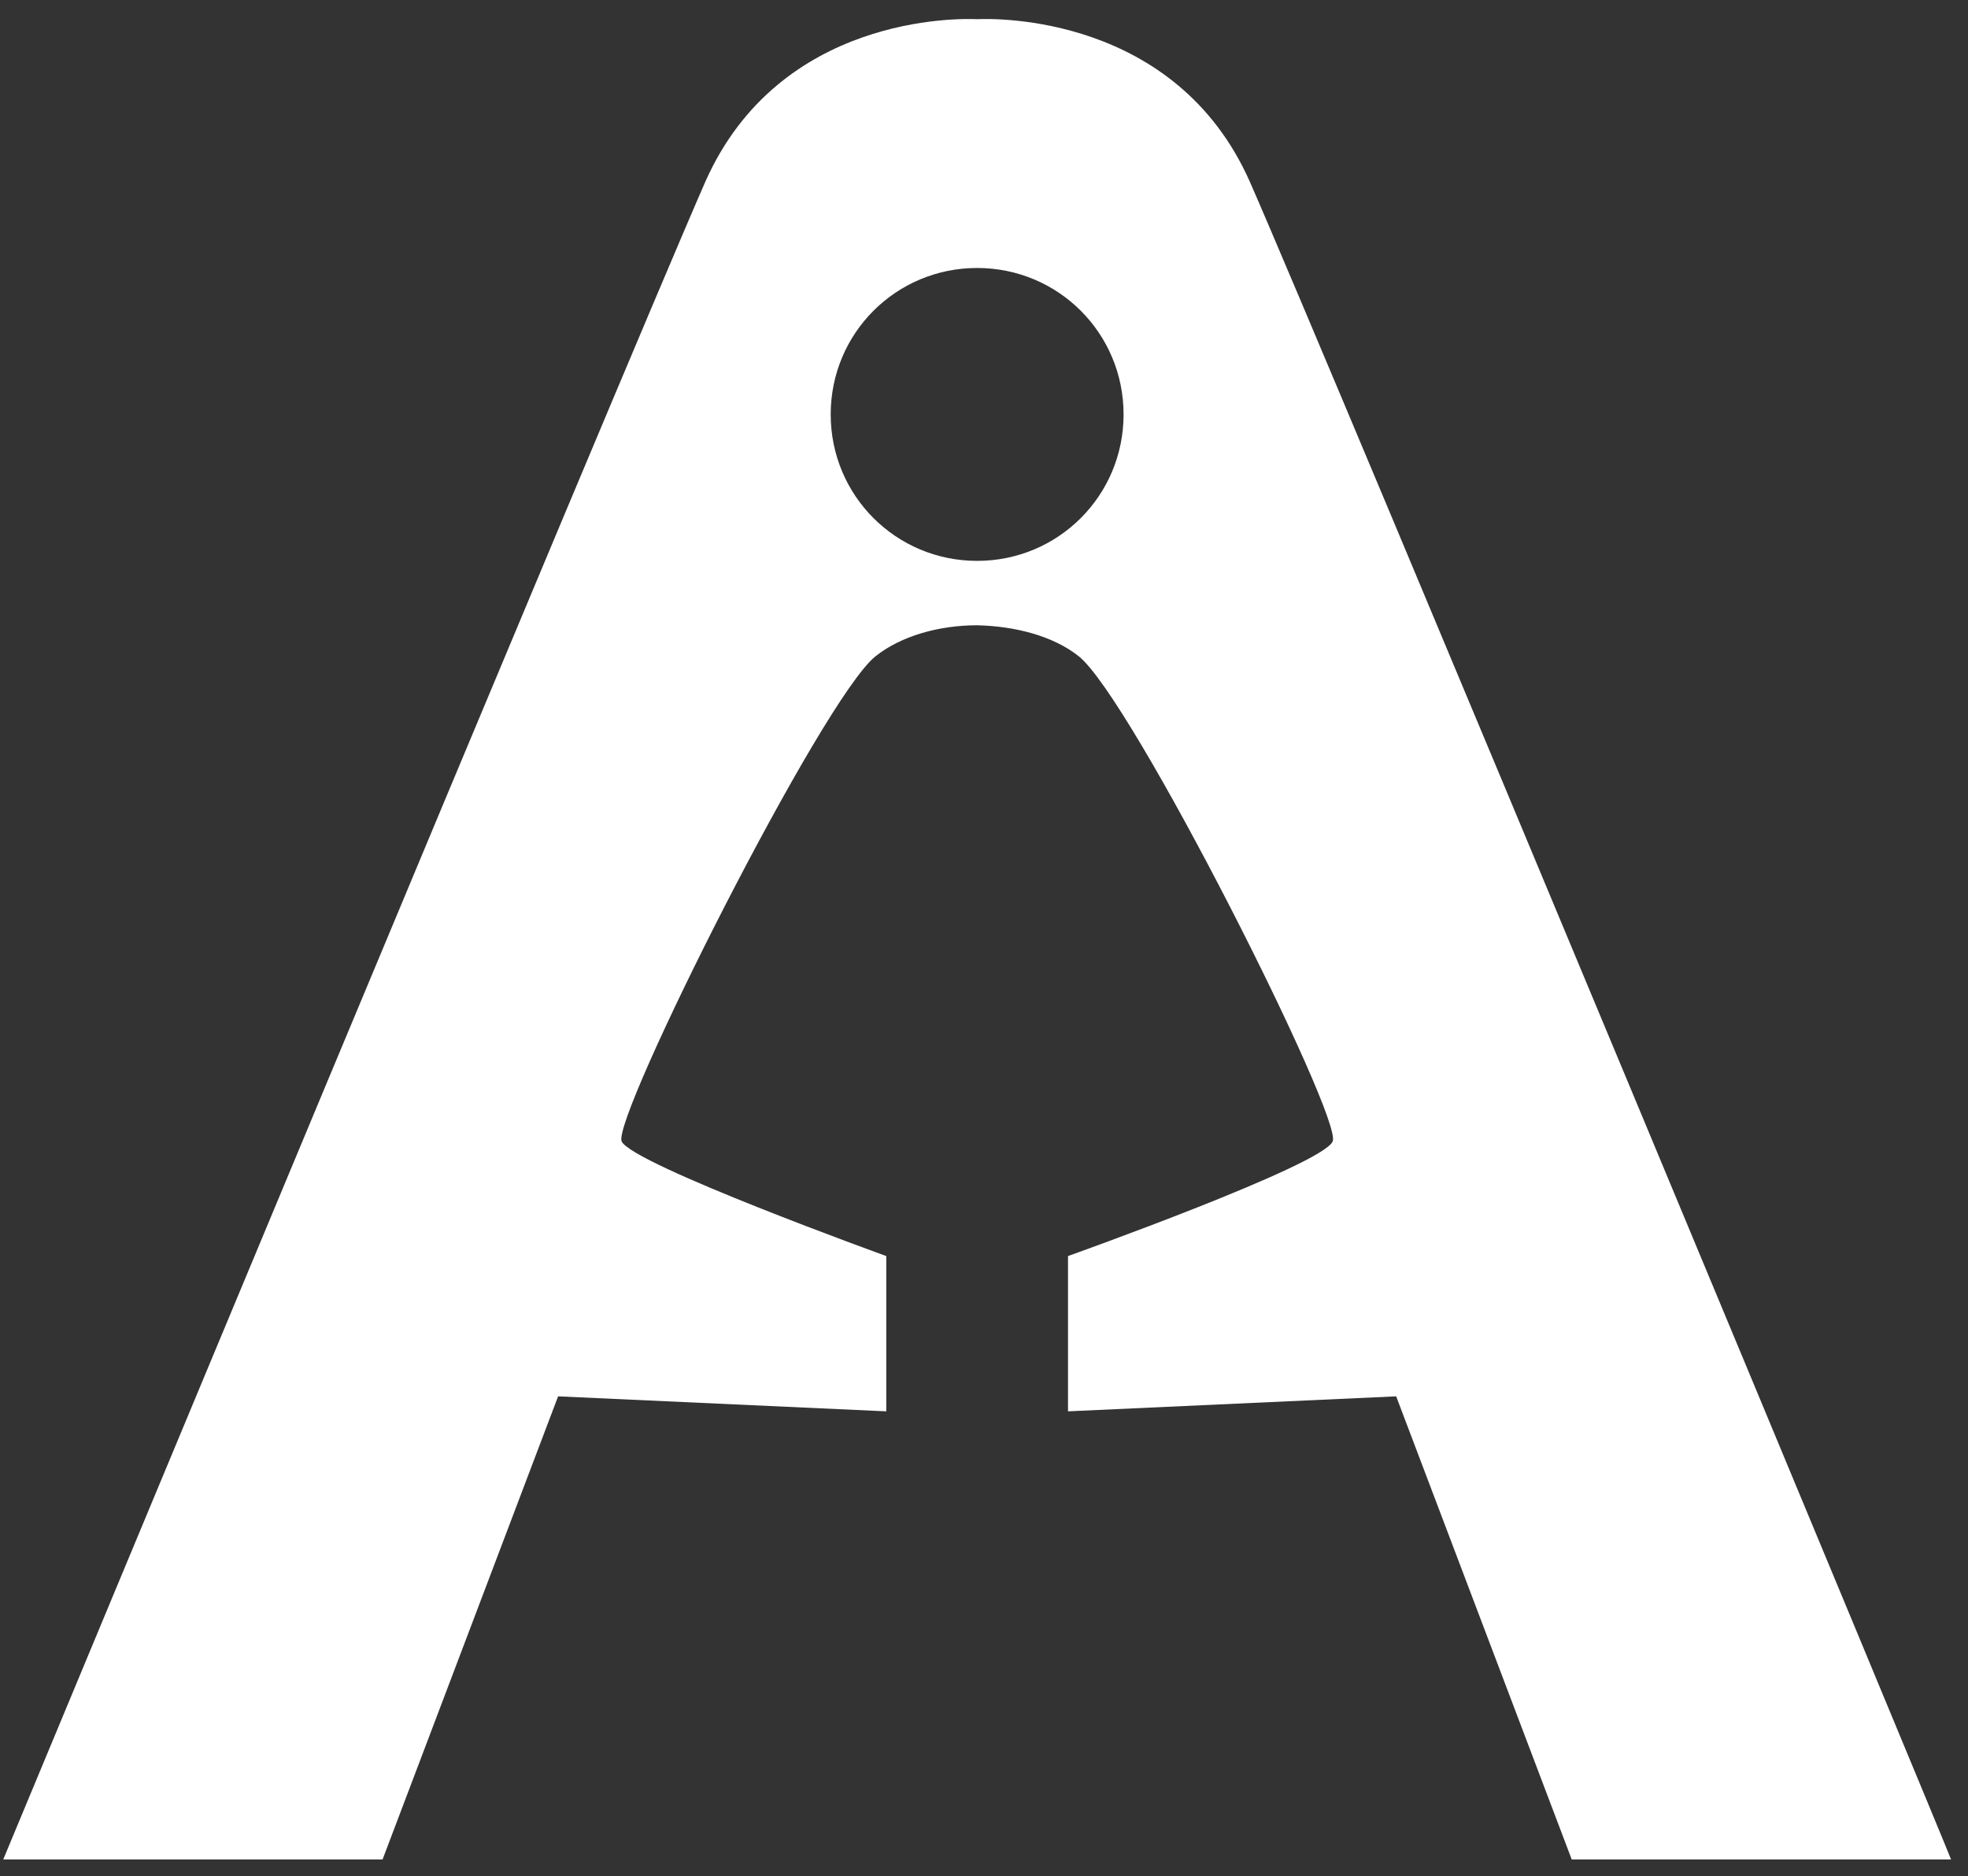 <?xml version="1.0" encoding="UTF-8"?> <svg xmlns="http://www.w3.org/2000/svg" width="107" height="102" viewBox="0 0 107 102" fill="none"><rect x="0" y="0" width="107" height="102" fill="#333333" stroke="none"/><g clip-path="url(#clip0_2_450)"><path d="M67.948 9.868C63.919 0.803 54.134 0.995 53.127 1.043C52.12 0.995 42.383 0.803 38.354 9.868C34.133 19.461 0.175 101.095 0.175 101.095H20.799L30.344 75.915L48.187 76.73V68.288C48.187 68.288 34.373 63.3 33.798 62.053C33.27 60.758 44.733 37.927 47.611 35.673C49.002 34.57 51.065 33.994 53.127 33.994C55.19 34.042 57.252 34.57 58.643 35.673C61.521 37.927 73.032 60.806 72.457 62.053C71.929 63.348 58.067 68.288 58.067 68.288V76.73L75.91 75.915L85.455 101.095H106.079C106.127 101.095 72.169 19.461 67.948 9.868ZM53.127 30.493C48.714 30.493 45.165 26.943 45.165 22.531C45.165 18.118 48.714 14.569 53.127 14.569C57.54 14.569 61.089 18.118 61.089 22.531C61.089 26.943 57.54 30.493 53.127 30.493Z" fill="white"></path></g><defs><clipPath id="clip0_2_450"><rect width="106" height="100.724" fill="white" transform="translate(0.175 0.563)"></rect></clipPath></defs></svg> 